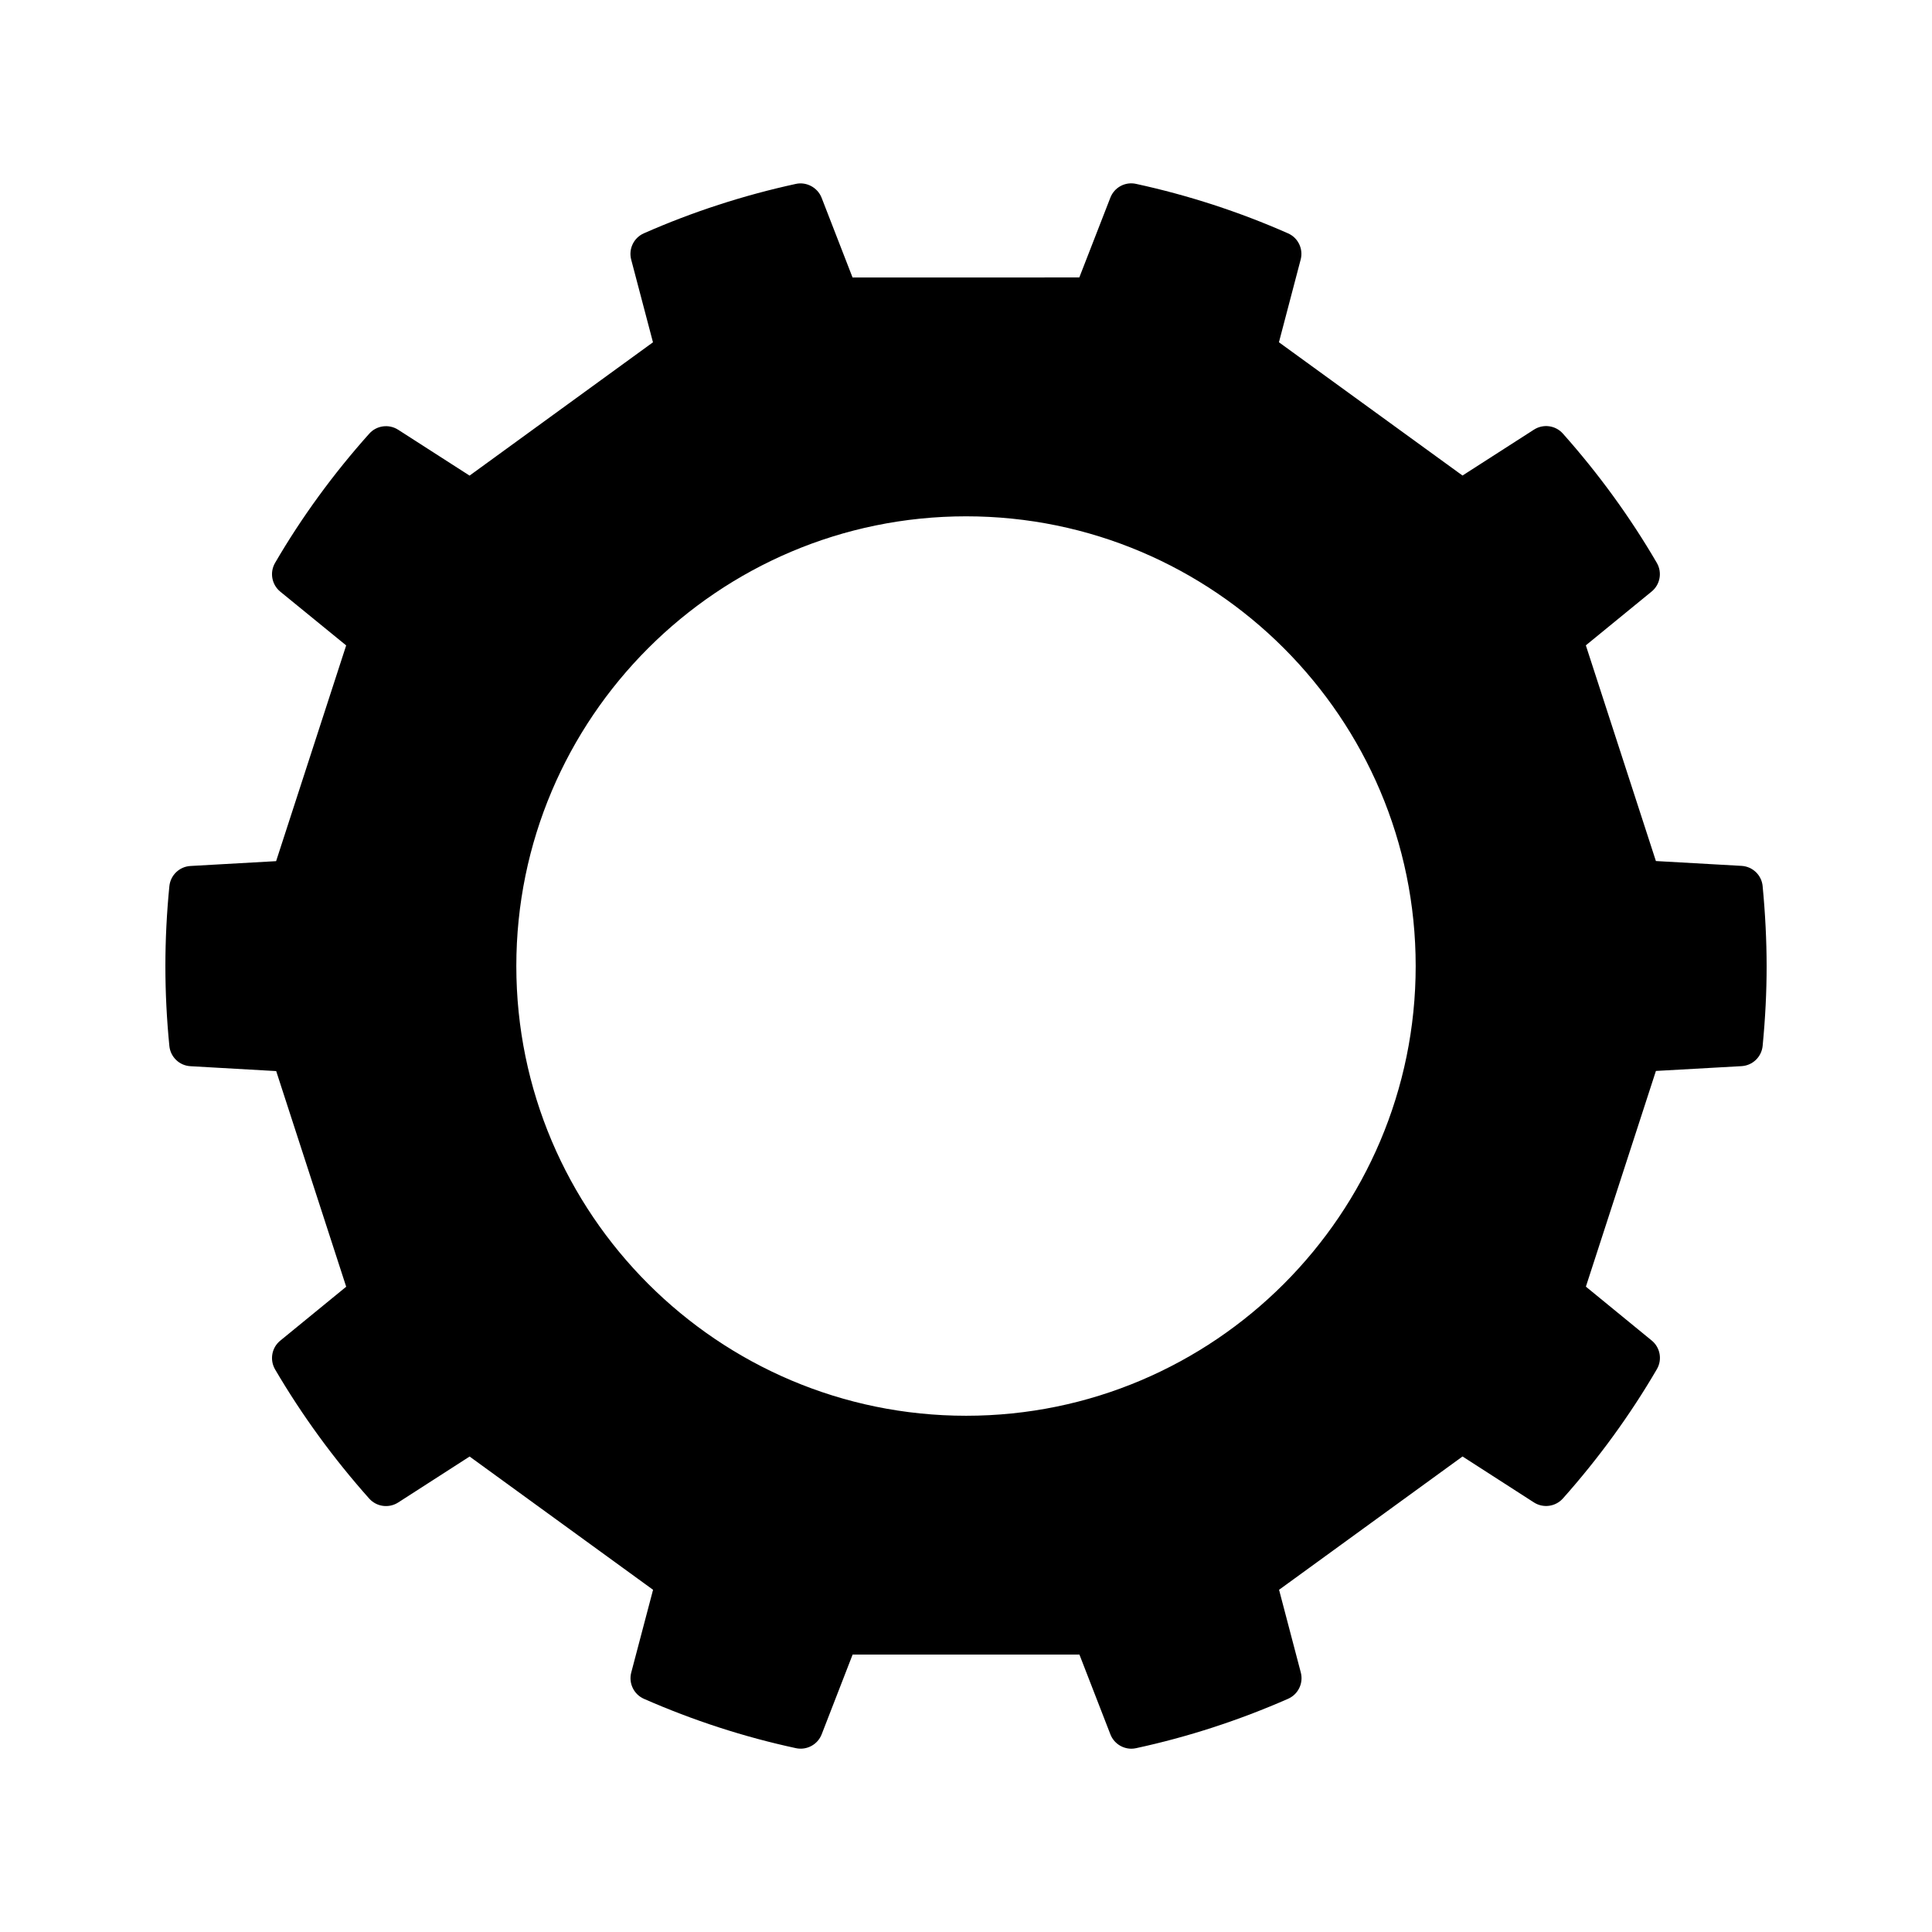 <?xml version="1.0" encoding="UTF-8"?>
<!-- Uploaded to: ICON Repo, www.iconrepo.com, Generator: ICON Repo Mixer Tools -->
<svg fill="#000000" width="800px" height="800px" version="1.1" viewBox="144 144 512 512" xmlns="http://www.w3.org/2000/svg">
 <path d="m611.12 378.84c-0.277-2.934-2.66-5.211-5.598-5.375l-22.691-1.281-18.566-57.164 17.434-14.254c2.266-1.848 2.852-5.074 1.371-7.609-7.062-12.117-15.441-23.633-24.887-34.25-1.953-2.203-5.223-2.621-7.668-1.047l-18.934 12.16-48.648-35.316 5.758-21.914c0.746-2.82-0.676-5.785-3.356-6.953-12.891-5.691-26.441-10.102-40.258-13.105-2.883-0.641-5.758 0.918-6.82 3.652l-8.227 21.145-60.094 0.008-8.203-21.137c-1.074-2.731-4.035-4.281-6.816-3.664-13.82 3.004-27.379 7.402-40.285 13.094-2.684 1.184-4.102 4.144-3.359 6.969l5.773 21.914-48.602 35.328-18.934-12.16c-2.453-1.57-5.715-1.137-7.656 1.047-9.512 10.637-17.91 22.141-24.953 34.238-1.477 2.535-0.898 5.758 1.371 7.621l17.469 14.254-18.566 57.172-22.695 1.281c-2.926 0.16-5.301 2.434-5.594 5.356-0.695 7.019-1.055 14.137-1.055 21.172 0 7.055 0.359 14.172 1.055 21.18 0.293 2.922 2.664 5.195 5.594 5.352l22.715 1.293 18.551 57.148-17.469 14.289c-2.277 1.848-2.852 5.09-1.371 7.629 7.109 12.125 15.508 23.645 24.949 34.234 1.949 2.176 5.203 2.609 7.668 1.031l18.93-12.184 48.617 35.316-5.777 21.91c-0.75 2.84 0.676 5.801 3.356 6.984 13 5.715 26.551 10.121 40.293 13.078 2.848 0.613 5.75-0.941 6.812-3.668l8.203-21.137h60.105l8.203 21.137c0.906 2.332 3.144 3.809 5.559 3.809 0.414 0 0.836-0.051 1.258-0.141 13.672-2.949 27.223-7.356 40.285-13.09 2.68-1.184 4.106-4.141 3.359-6.973l-5.758-21.91 48.621-35.328 18.93 12.184c2.453 1.57 5.715 1.137 7.672-1.062 9.473-10.637 17.852-22.168 24.898-34.25 1.48-2.523 0.898-5.758-1.375-7.609l-17.434-14.27 18.559-57.164 22.691-1.273c2.938-0.168 5.309-2.449 5.594-5.379 0.711-7.367 1.055-14.277 1.055-21.141-0.008-6.797-0.359-13.918-1.059-21.176zm-211.09 140.35c-65.727 0-119.2-53.469-119.2-119.18 0-65.715 53.469-119.18 119.2-119.18 65.691 0 119.14 53.465 119.14 119.18 0 65.711-53.445 119.18-119.14 119.18z"/>
</svg>